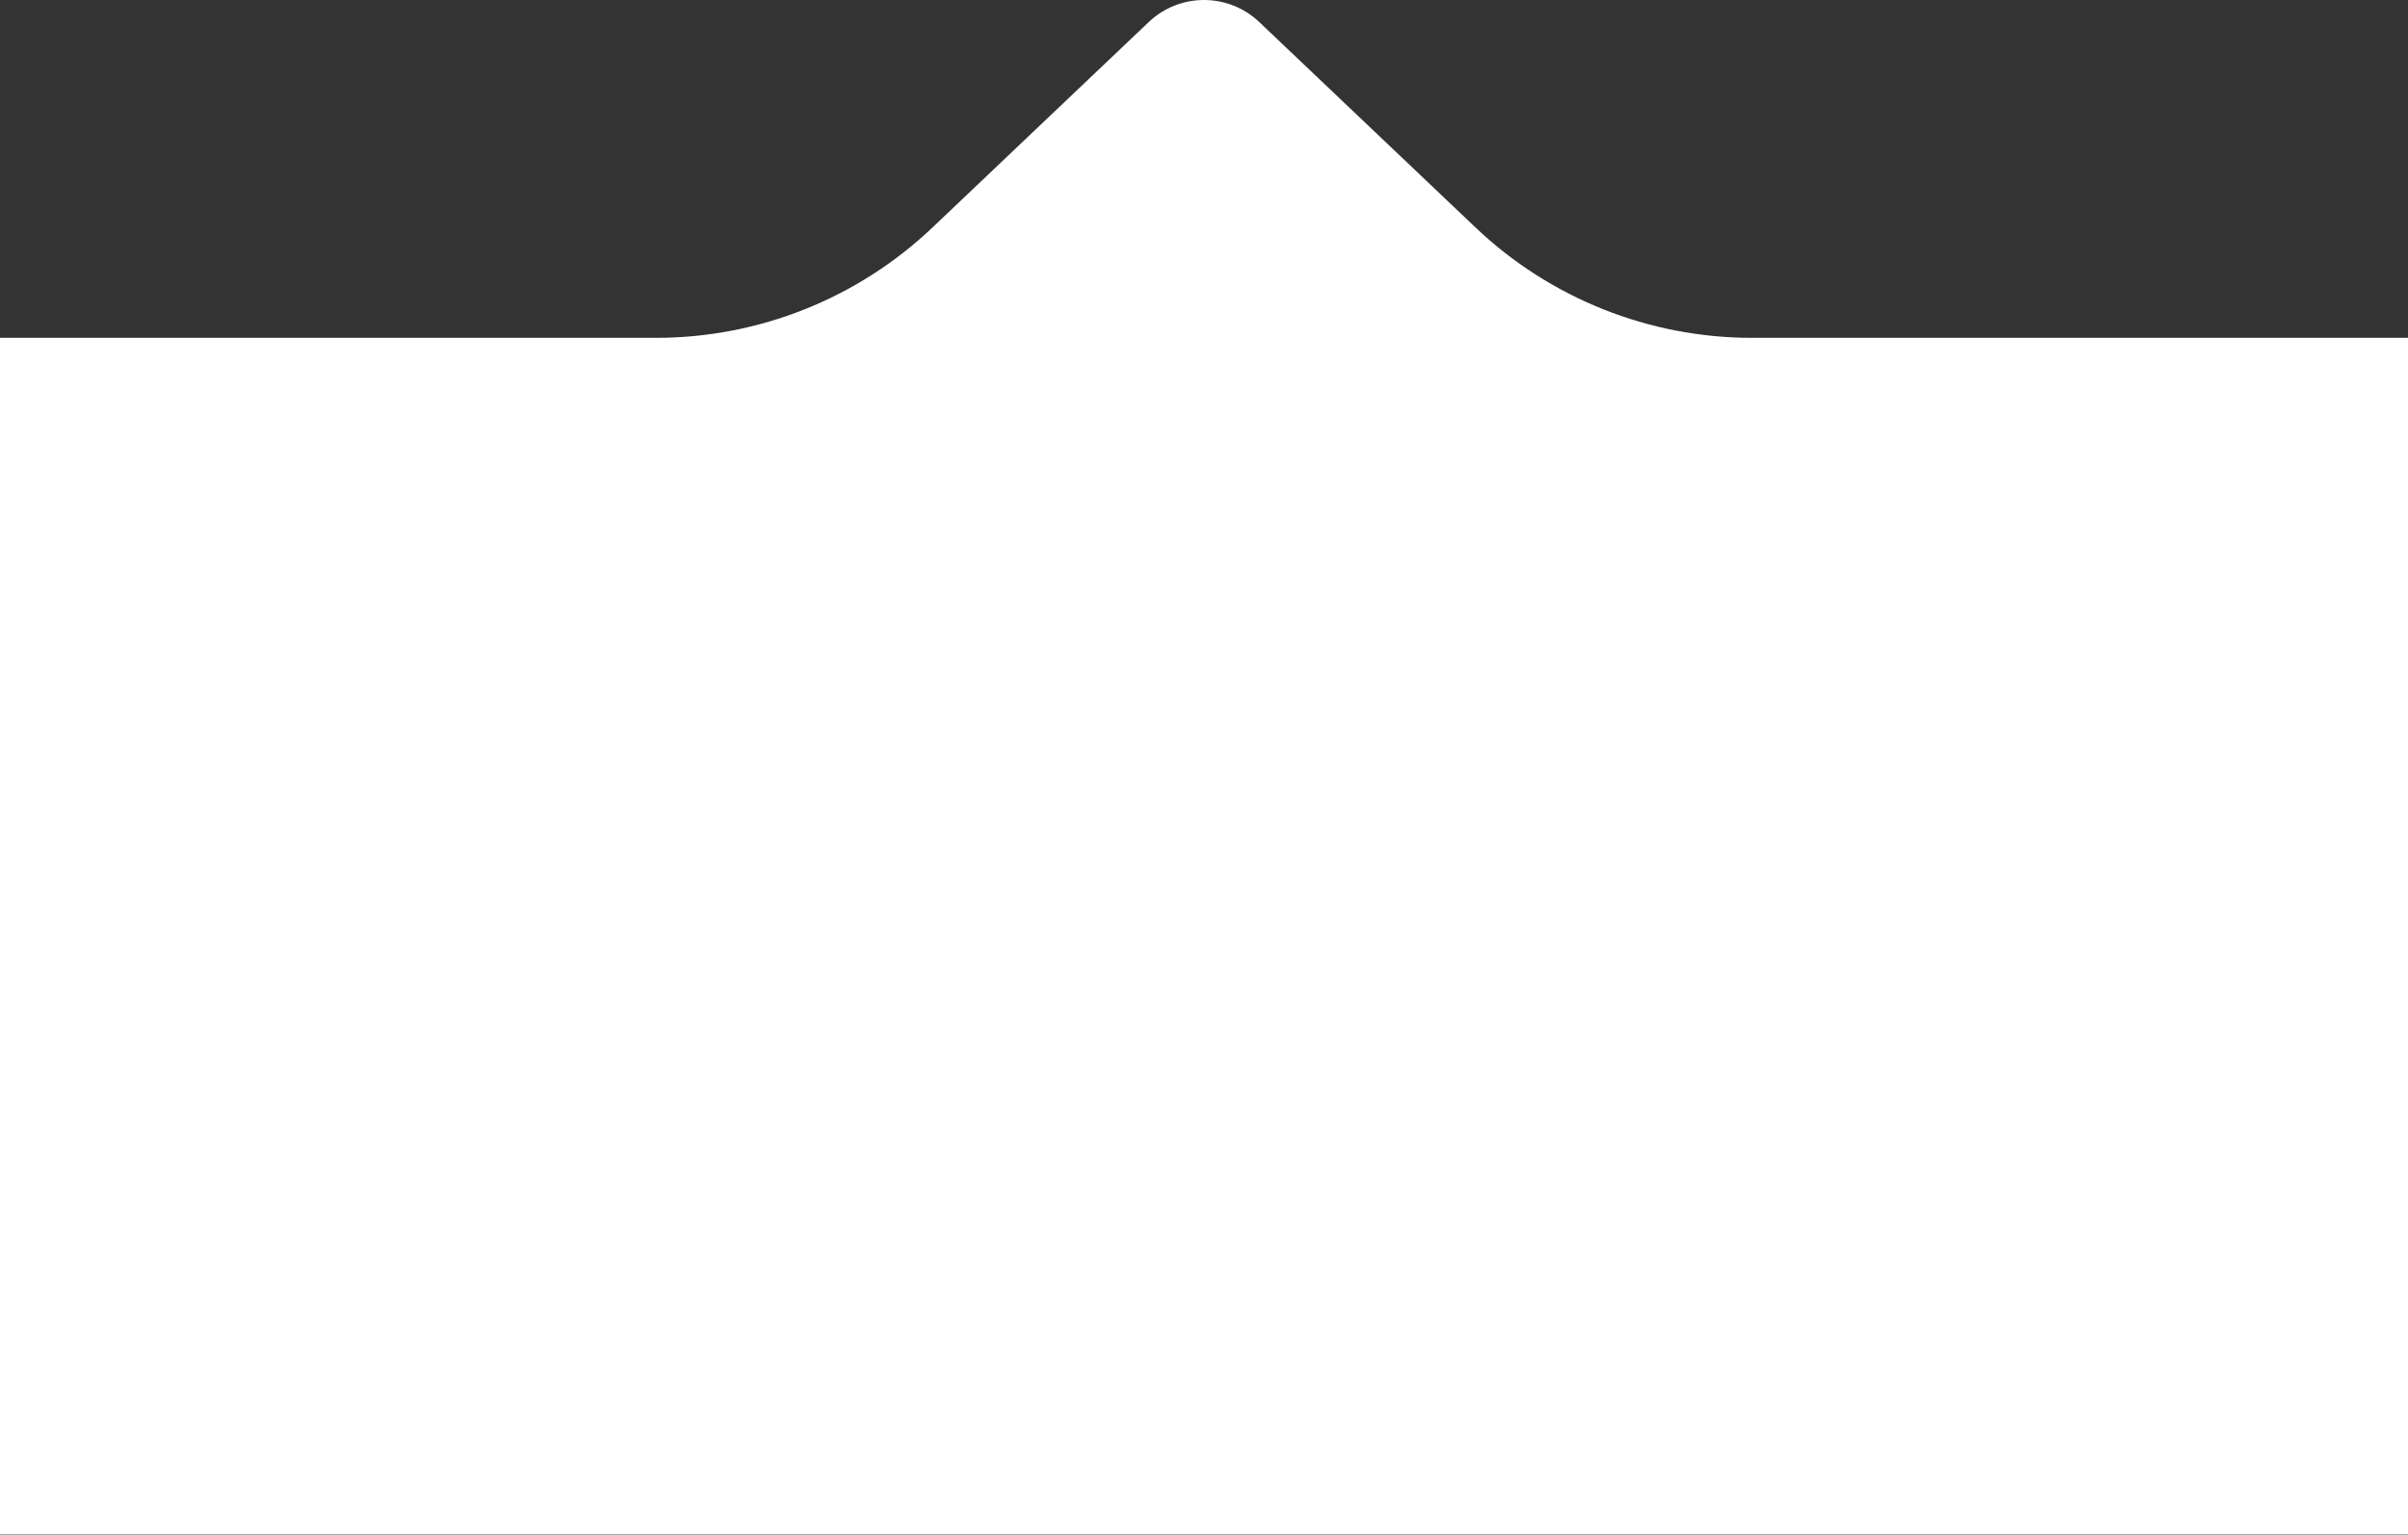 <?xml version="1.0" encoding="UTF-8"?> <svg xmlns="http://www.w3.org/2000/svg" width="240" height="153" viewBox="0 0 240 153" fill="none"><rect x="0" y="0" width="240" height="153" fill="#333333" stroke="none"/> <path d="M174.614 33.68C164.359 33.68 154.496 29.742 147.062 22.678L125.511 2.201C122.423 -0.733 117.577 -0.733 114.489 2.201L92.938 22.678C85.504 29.742 75.641 33.68 65.386 33.68H0L0 152.965H240V33.68H174.614Z" fill="white"></path> </svg> 